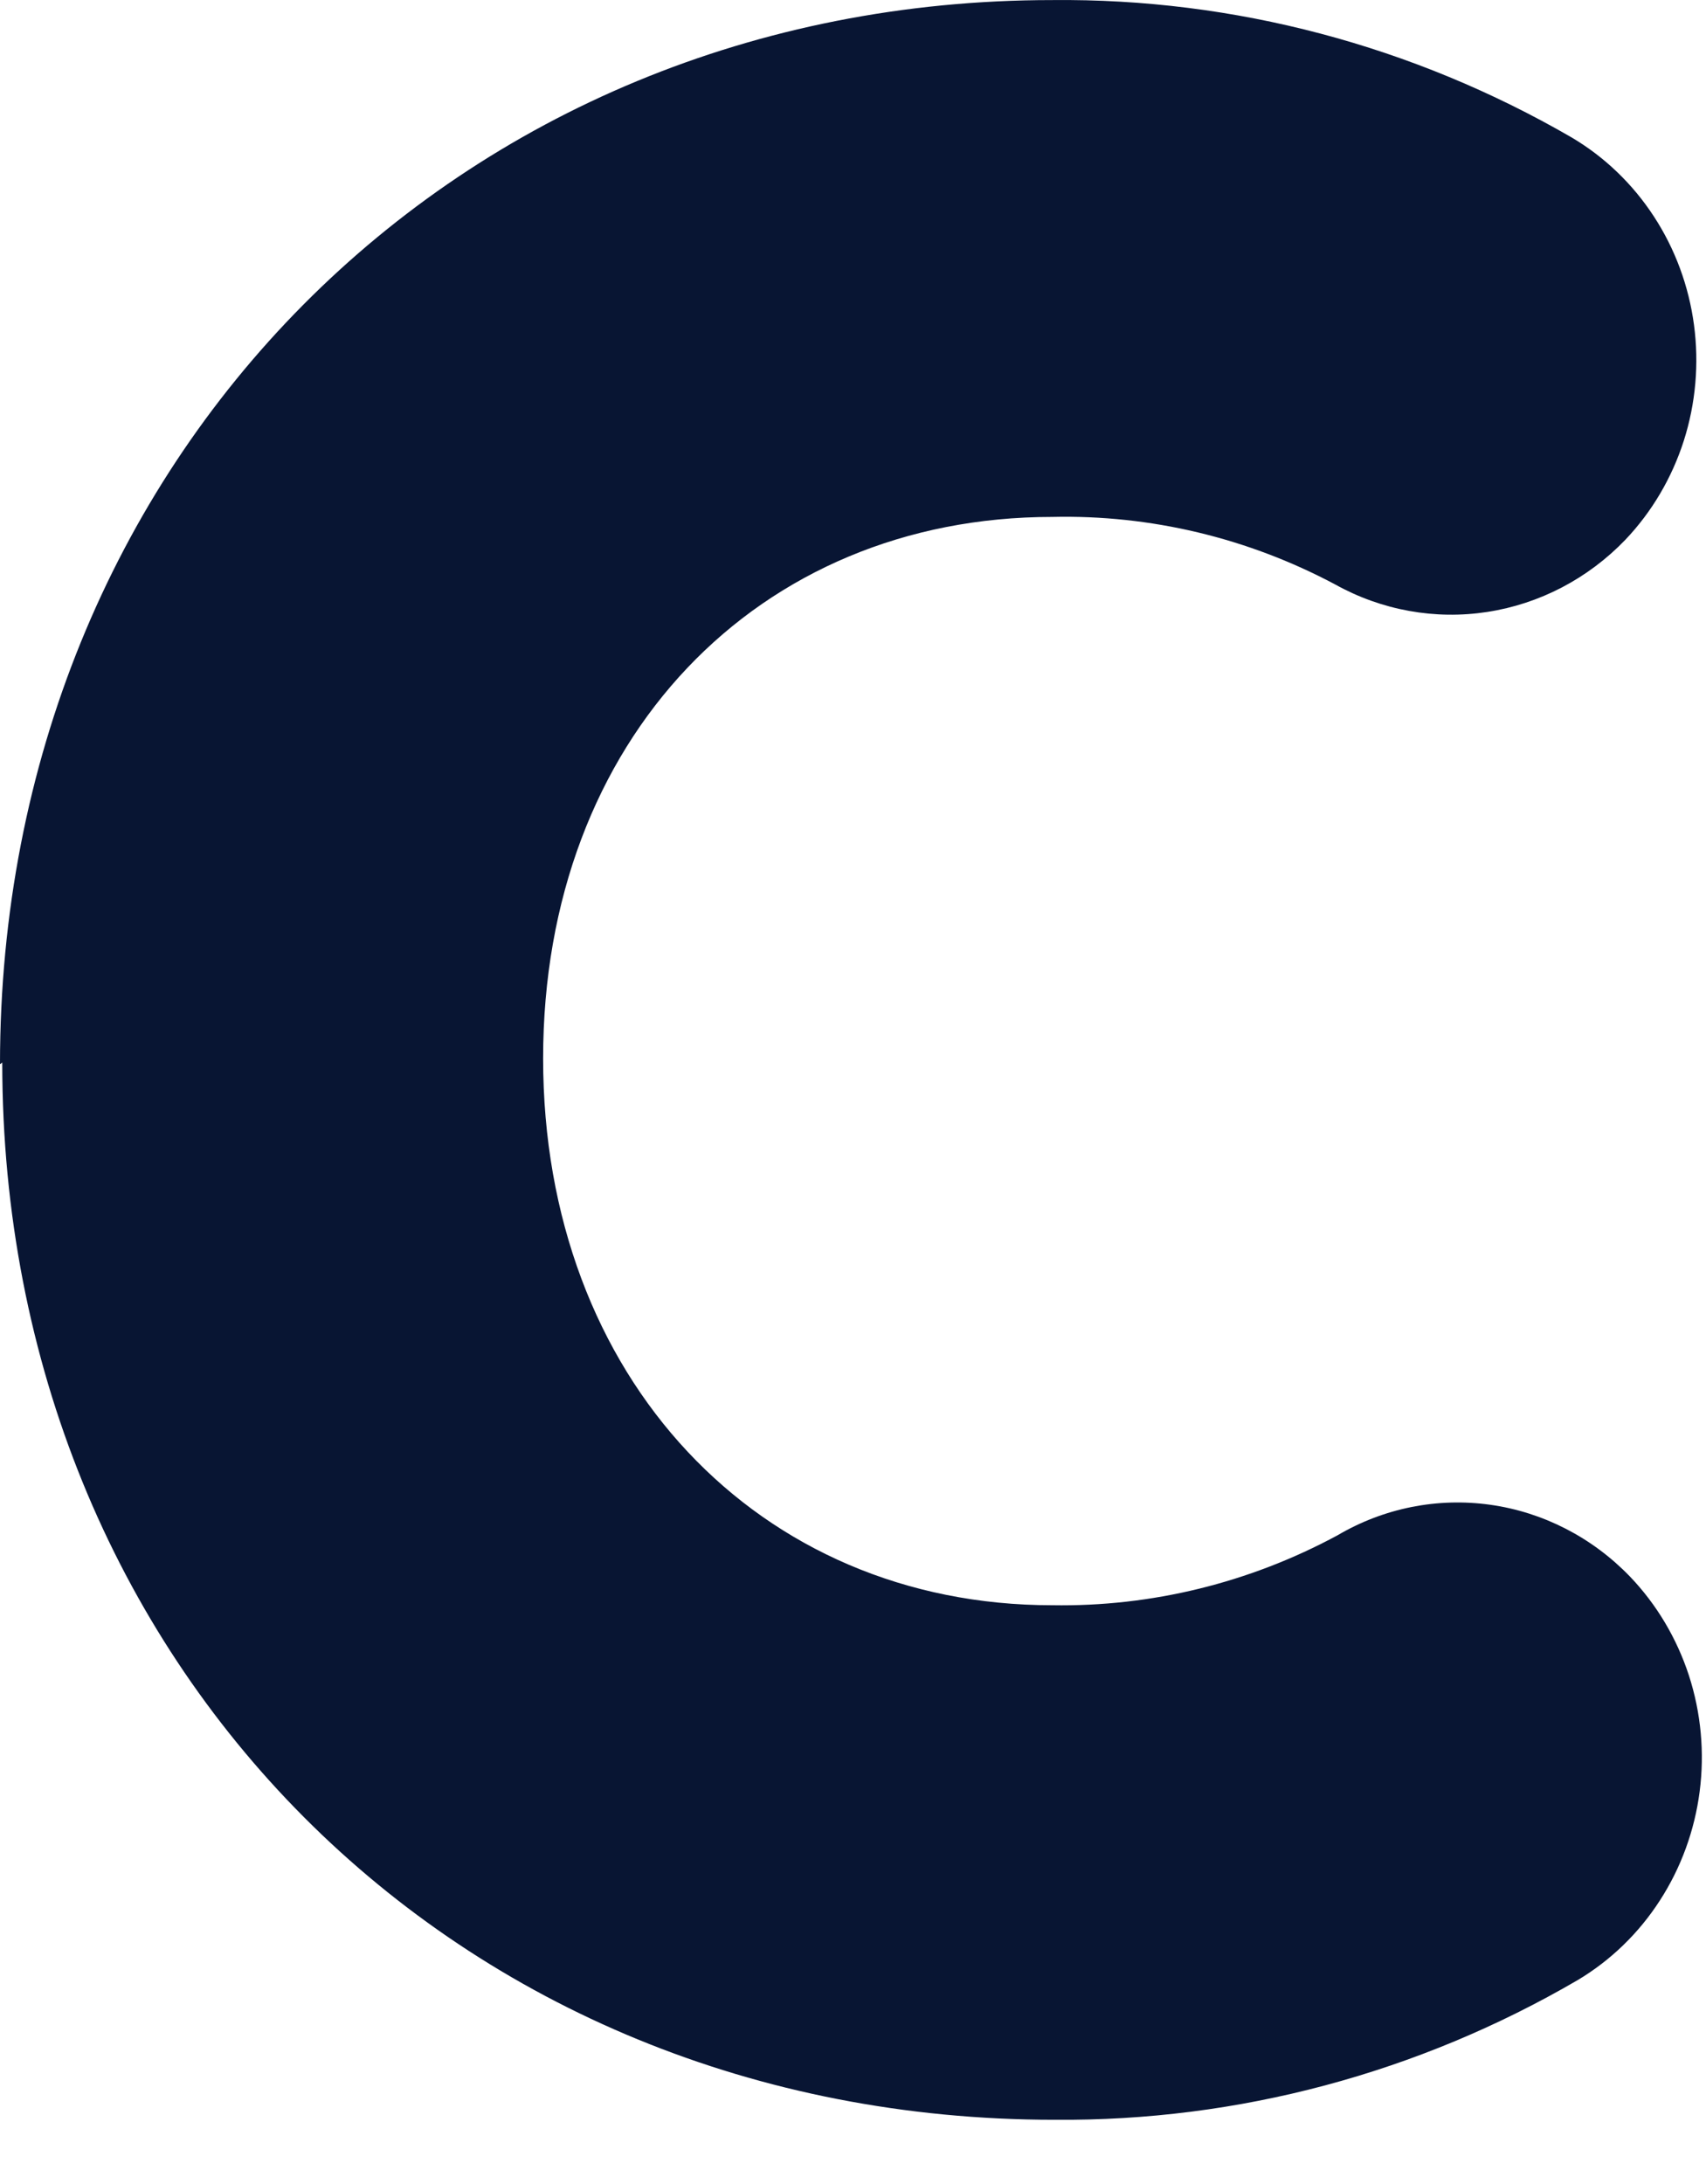 <?xml version="1.0" encoding="utf-8"?>
<svg xmlns="http://www.w3.org/2000/svg" fill="none" height="100%" overflow="visible" preserveAspectRatio="none" style="display: block;" viewBox="0 0 25 32" width="100%">
<path d="M0 15.594C0 6.713 6.707 0.001 15.42 0.001C18.083 -0.026 20.706 0.668 23.031 2.014C23.513 2.299 23.925 2.694 24.236 3.171C24.547 3.647 24.748 4.191 24.824 4.76C24.9 5.33 24.849 5.911 24.675 6.457C24.5 7.003 24.207 7.5 23.818 7.909C23.271 8.478 22.562 8.848 21.796 8.966C21.03 9.084 20.248 8.943 19.565 8.563C18.284 7.881 16.86 7.541 15.42 7.574C11.109 7.574 7.959 10.827 7.959 15.508C7.959 20.19 11.117 23.52 15.42 23.52C16.873 23.544 18.309 23.192 19.599 22.496C20.278 22.096 21.065 21.939 21.84 22.048C22.614 22.157 23.332 22.526 23.885 23.099C24.276 23.507 24.572 24.004 24.75 24.55C24.927 25.097 24.981 25.678 24.907 26.25C24.833 26.821 24.634 27.367 24.324 27.846C24.015 28.325 23.604 28.723 23.122 29.011C20.782 30.376 18.138 31.082 15.453 31.059C6.682 31.059 0.033 24.398 0.033 15.569" fill="#081533" id="Vector"/>
</svg>